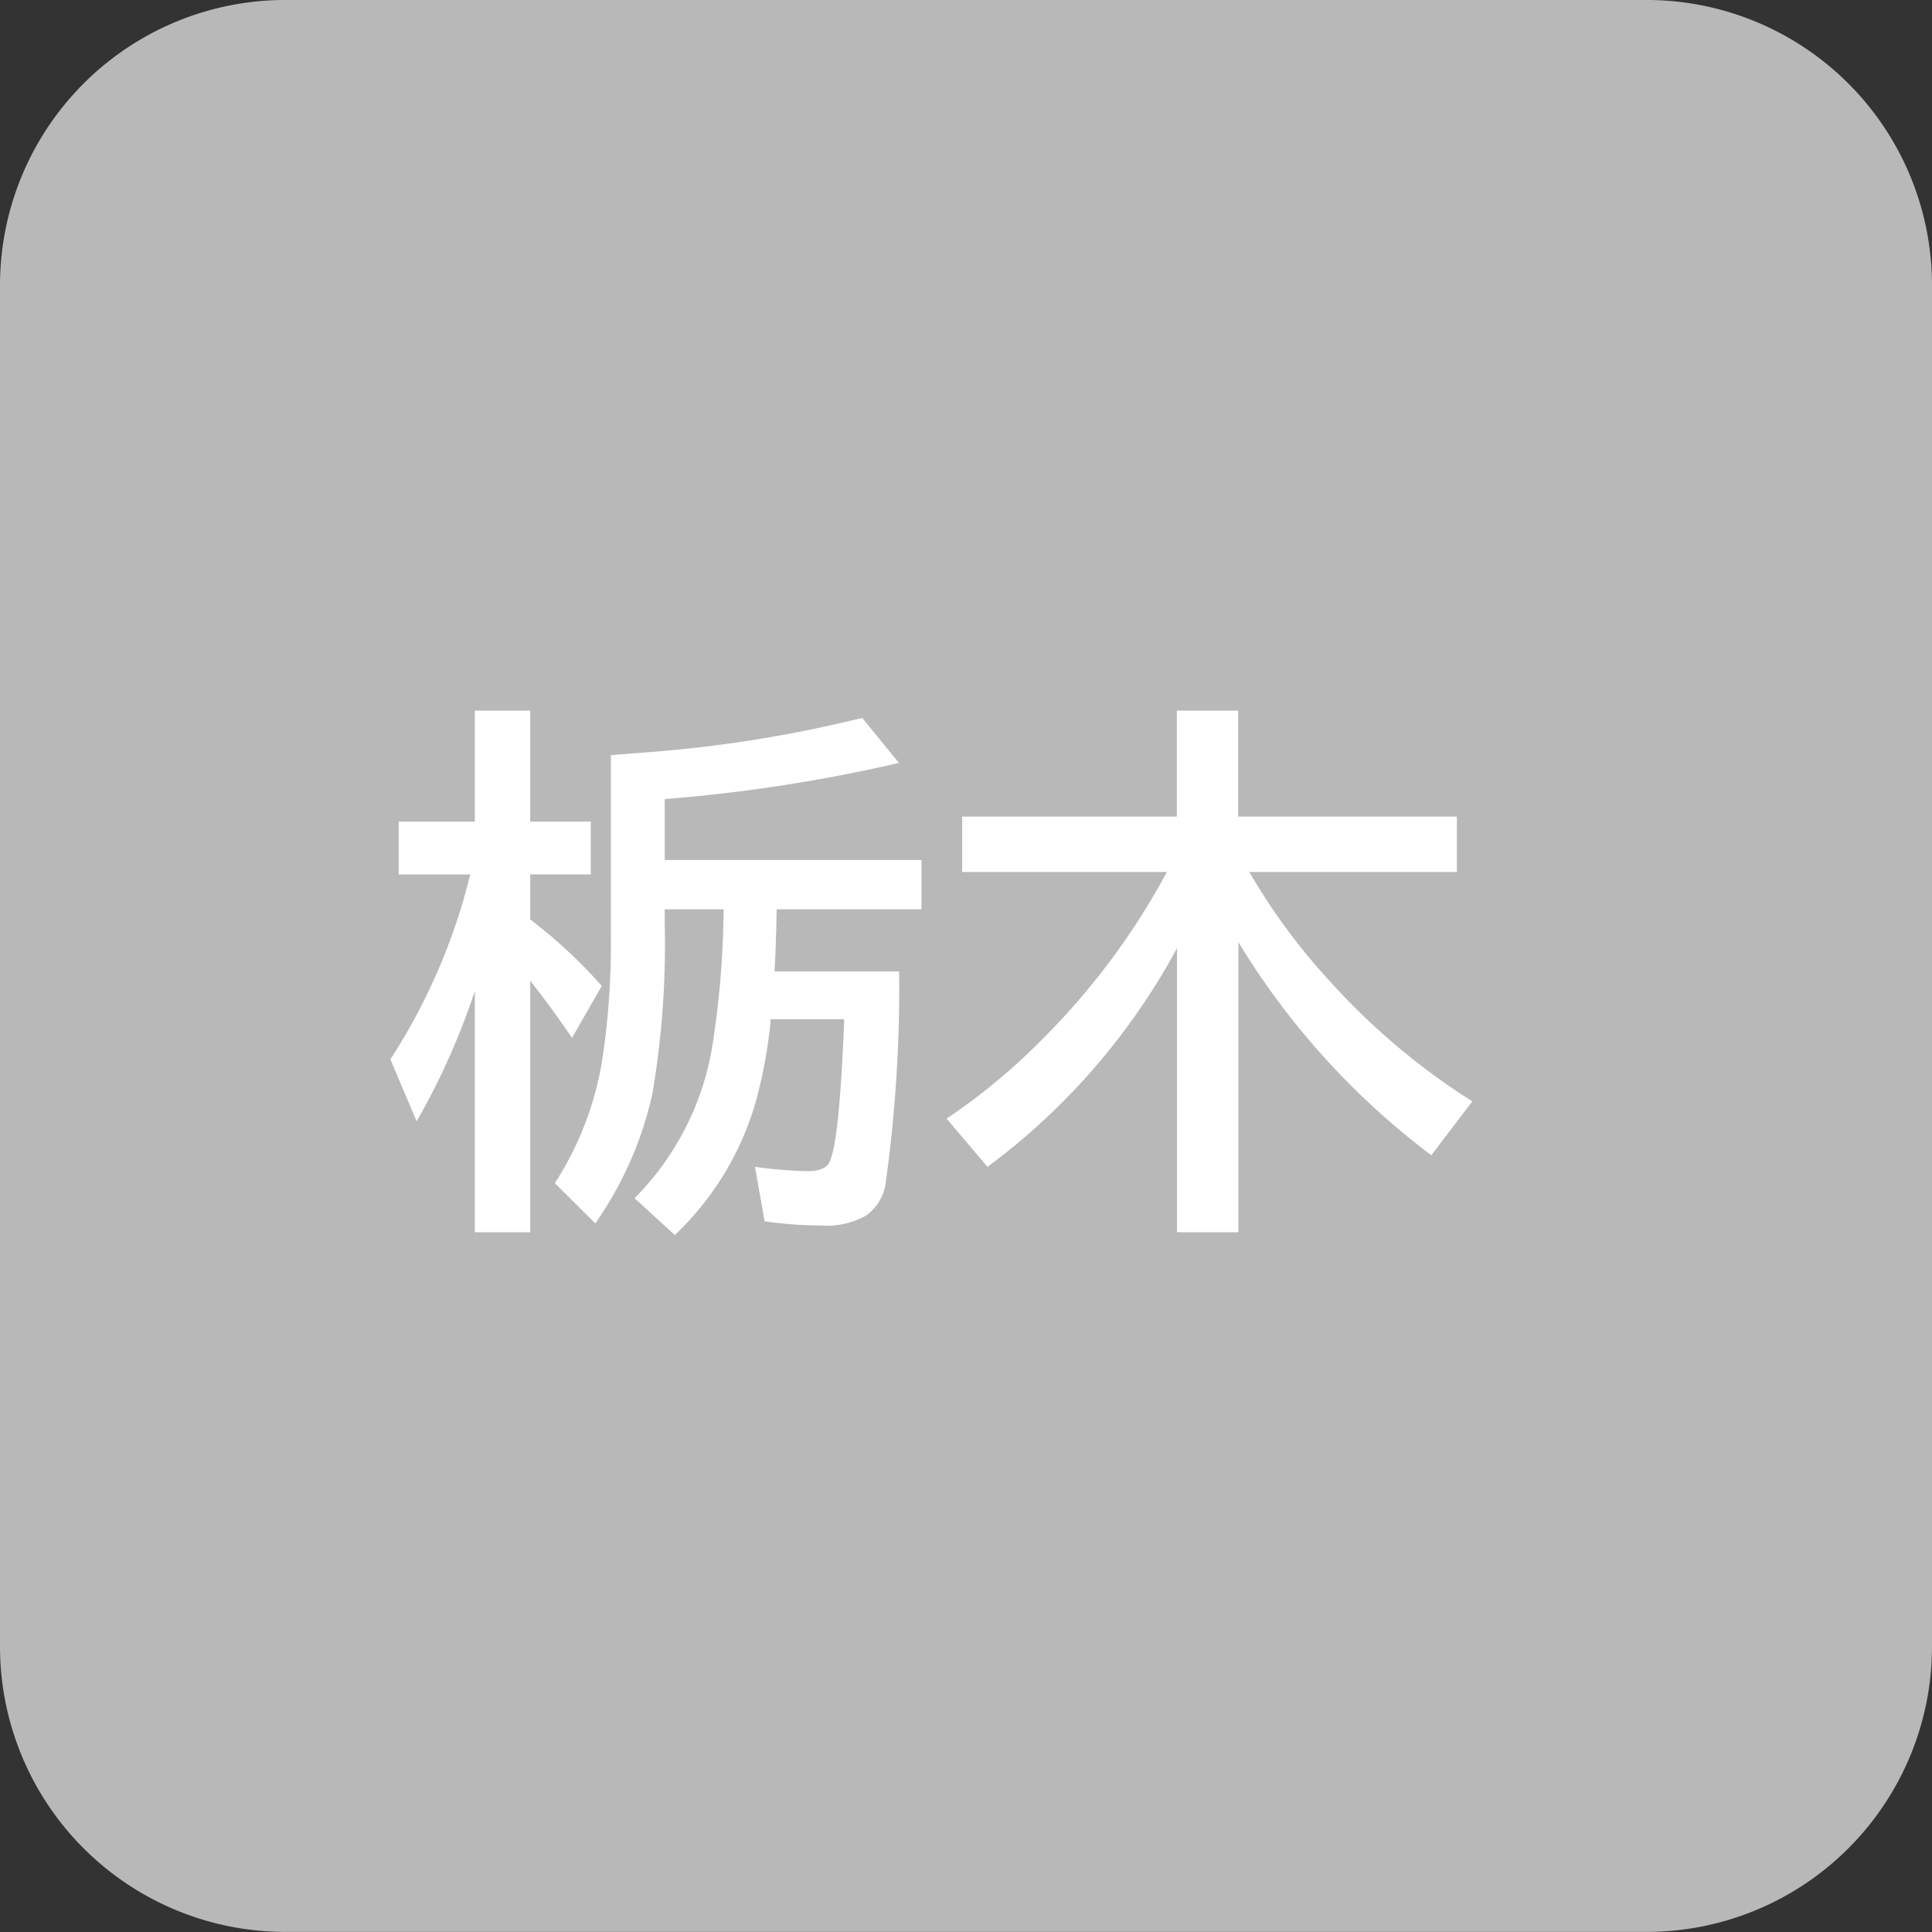 <svg xmlns="http://www.w3.org/2000/svg" width="80.203" height="80.203" viewBox="0 0 80.203 80.203">
  <rect x="0" y="0" width="80.203" height="80.203" fill="#333333" stroke="none"/>
  <g id="グループ_5" data-name="グループ 5" transform="translate(-755.458 -326.001)">
    <path id="パス_8" data-name="パス 8" d="M248.813,80.2H192.306a11.848,11.848,0,0,1-11.848-11.848V11.849A11.847,11.847,0,0,1,192.306,0h56.507a11.847,11.847,0,0,1,11.848,11.848V68.356A11.848,11.848,0,0,1,248.813,80.2" transform="translate(575 326)" fill="#b8b8b8"/>
    <path id="パス_15" data-name="パス 15" d="M200.169,41.142a29.286,29.286,0,0,1-2.415,5.406l-1.09-2.57a25.032,25.032,0,0,0,3.315-7.676h-2.97V34.11h3.16V29.5h2.3V34.11h2.515V36.3h-2.515v1.869a21,21,0,0,1,2.97,2.759l-1.234,2.158q-.912-1.335-1.736-2.37V51.155h-2.3ZM210.5,37.748h-2.448v.546a37.041,37.041,0,0,1-.511,7.108,15.032,15.032,0,0,1-2.371,5.385l-1.679-1.669a13.294,13.294,0,0,0,1.98-5.206,31.974,31.974,0,0,0,.346-5.118V31.351q.678-.056,1.546-.123a54.032,54.032,0,0,0,8.888-1.424l1.525,1.869a66.293,66.293,0,0,1-9.724,1.5V35.7h10.659v2.047H212.7q-.032,1.681-.089,2.581h5.174a59.1,59.1,0,0,1-.567,8.834,2.01,2.01,0,0,1-.79,1.29,3.308,3.308,0,0,1-1.88.423A16.578,16.578,0,0,1,212.2,50.7l-.4-2.258a19.408,19.408,0,0,0,2.181.178q.711,0,.9-.356.423-.791.623-5.953h-3.048a20.086,20.086,0,0,1-.578,3.26,12.281,12.281,0,0,1-3.406,5.7L206.8,49.741a11.6,11.6,0,0,0,3.214-6.23,37.914,37.914,0,0,0,.479-5.44Z" transform="translate(575 326)" fill="#fff"/>
    <path id="パス_16" data-name="パス 16" d="M232.32,36.2a25.693,25.693,0,0,0,3.327,4.516,28.425,28.425,0,0,0,5.93,5.007l-1.7,2.236a31.616,31.616,0,0,1-8.011-8.845V51.155h-2.547V39.362a27.632,27.632,0,0,1-7.866,9.078l-1.7-2a25.722,25.722,0,0,0,4.027-3.35A29.561,29.561,0,0,0,228.9,36.2h-8.5V33.9h8.912V29.5h2.547V33.9h9.079v2.3Z" transform="translate(575 326)" fill="#fff"/>
  </g>
</svg>

